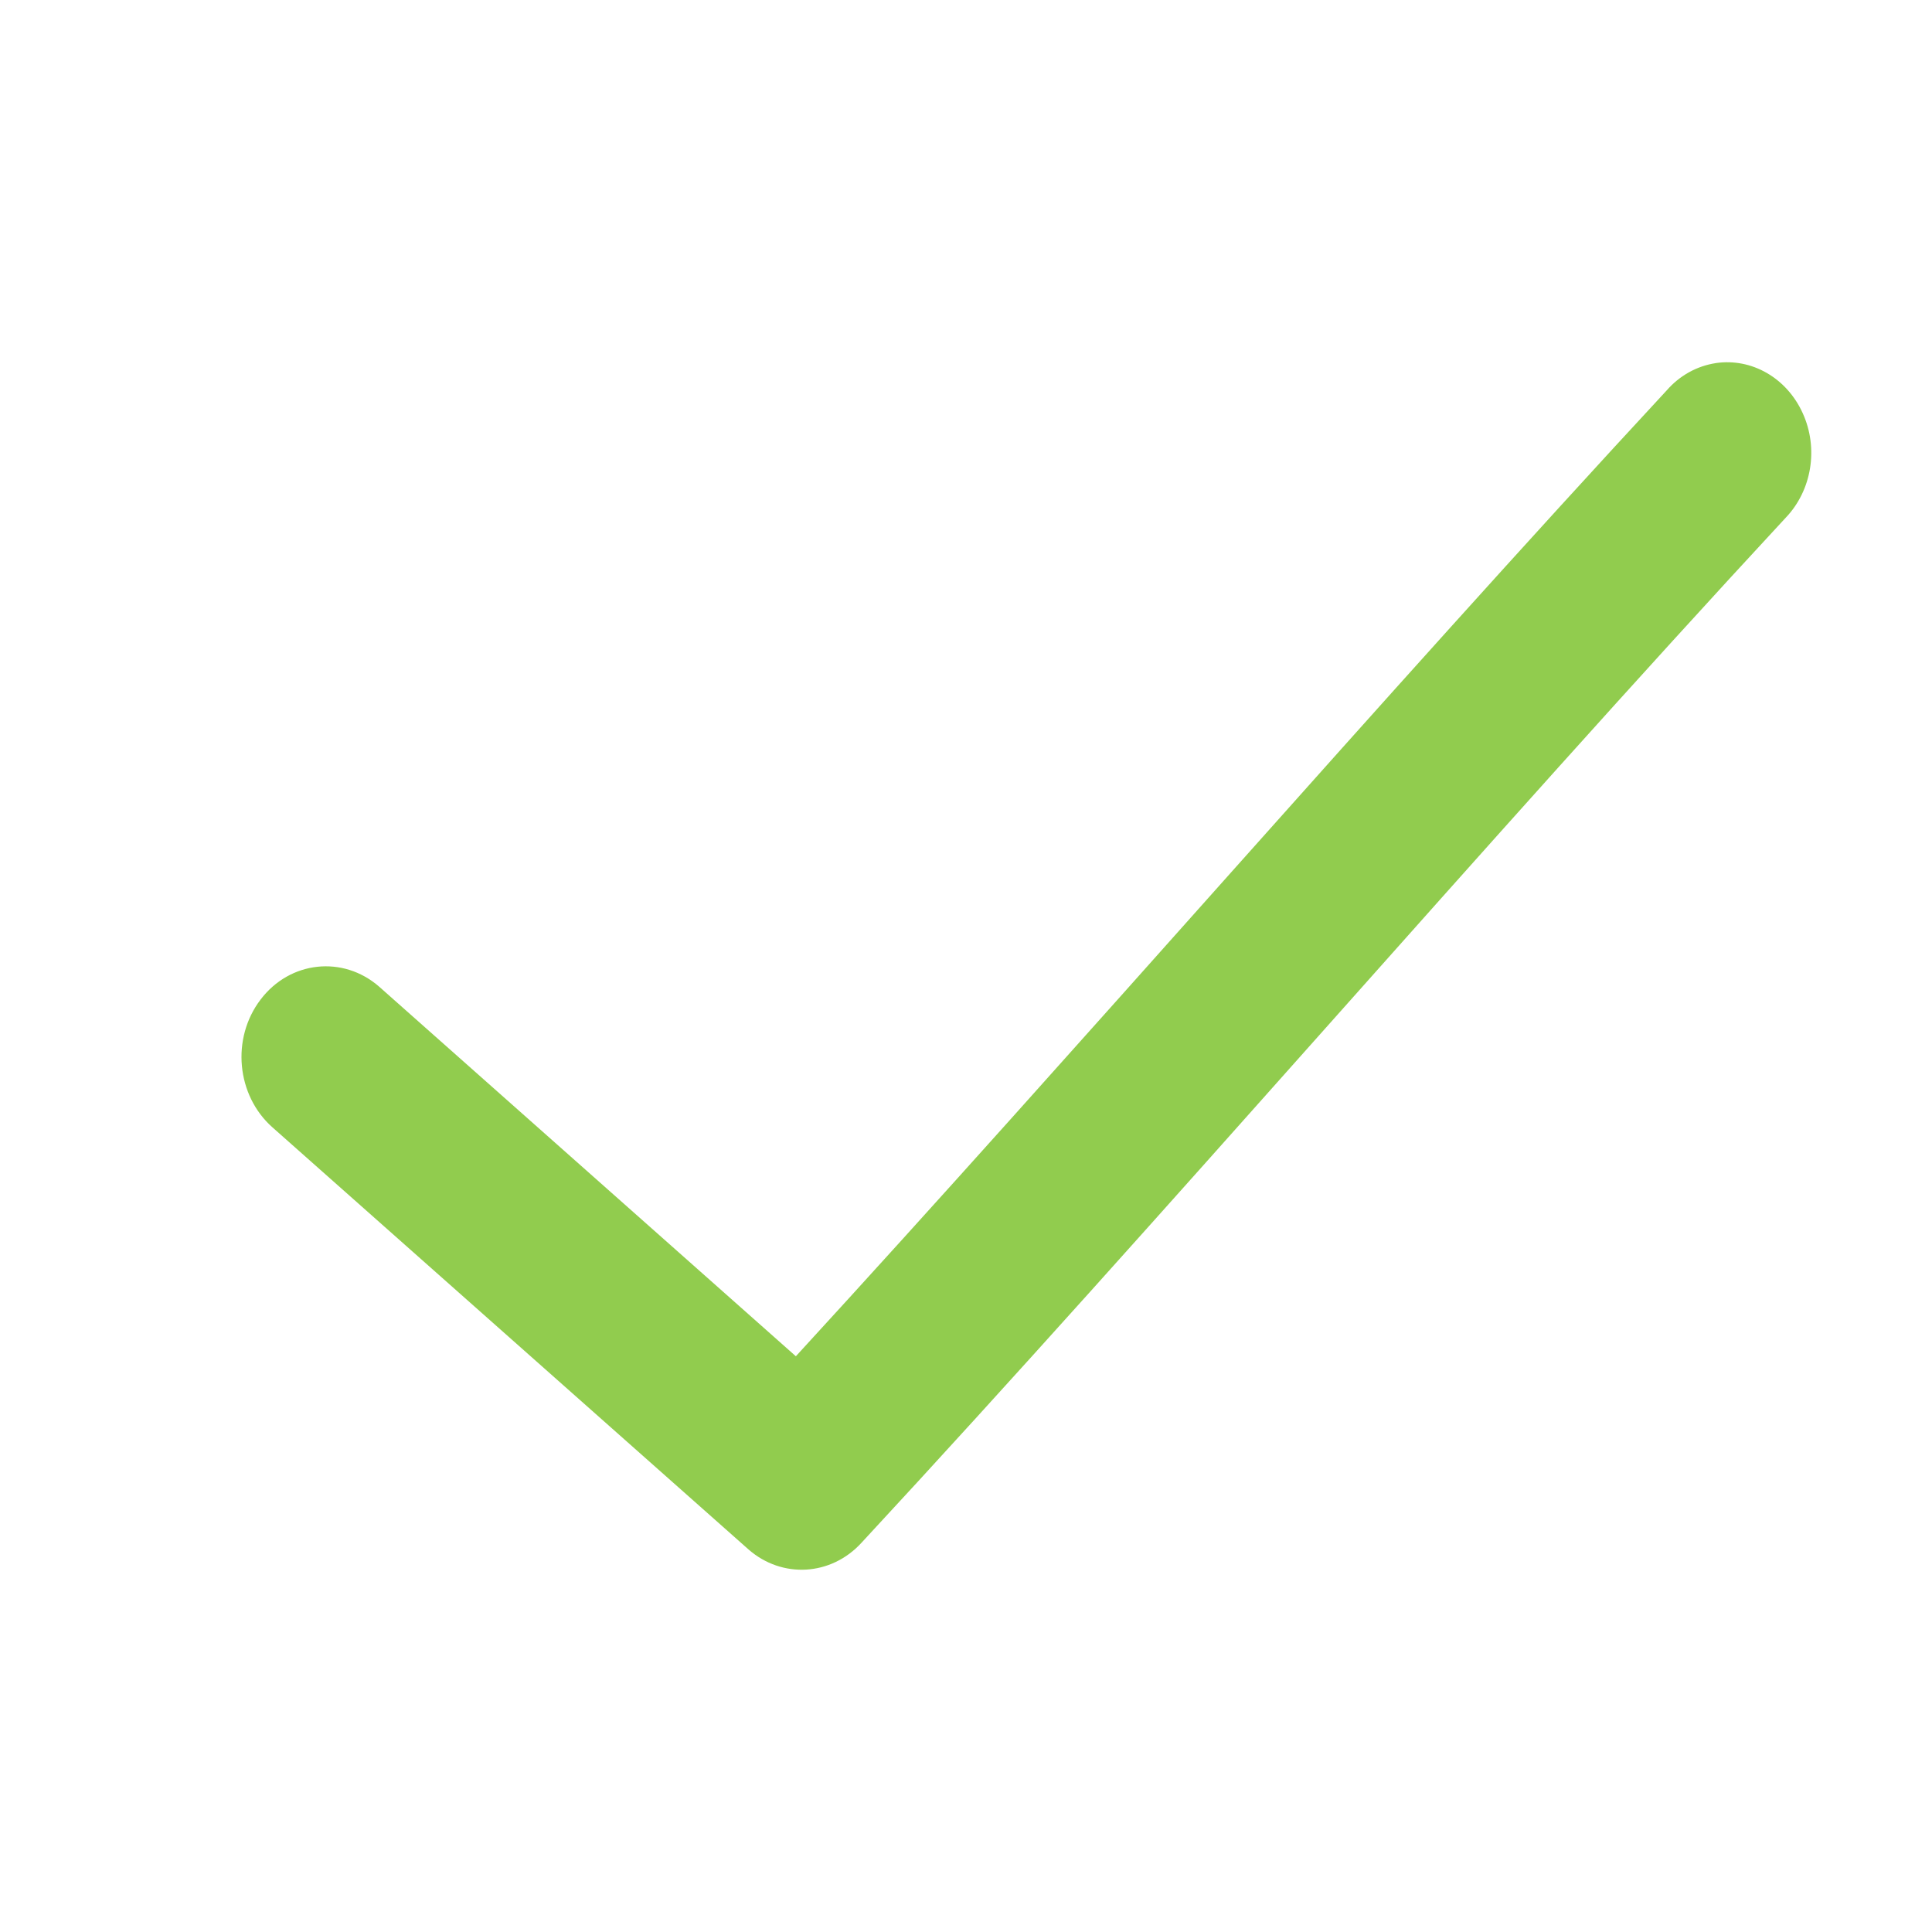 <svg xmlns="http://www.w3.org/2000/svg" width="16" height="16" viewBox="0 0 16 16">
    <g fill="none" fill-rule="evenodd">
        <g fill="#91CC4E" fill-rule="nonzero">
            <g>
                <g>
                    <g>
                        <path d="M14.21 3.007c-.157.024-.3.103-.407.226-2.345 2.53-4.87 5.447-7.212 7.999l-3.45-3.06c-.299-.262-.74-.215-.983.106-.245.321-.2.794.098 1.058l3.943 3.496c.278.243.683.22.935-.055 2.488-2.684 5.195-5.836 7.655-8.49.216-.226.273-.575.14-.866-.132-.291-.422-.458-.72-.414z" transform="translate(-315 -275) translate(16 212) translate(16 51) translate(283 12)"/>
                    </g>
                </g>
            </g>
        </g>
    </g>
</svg>
